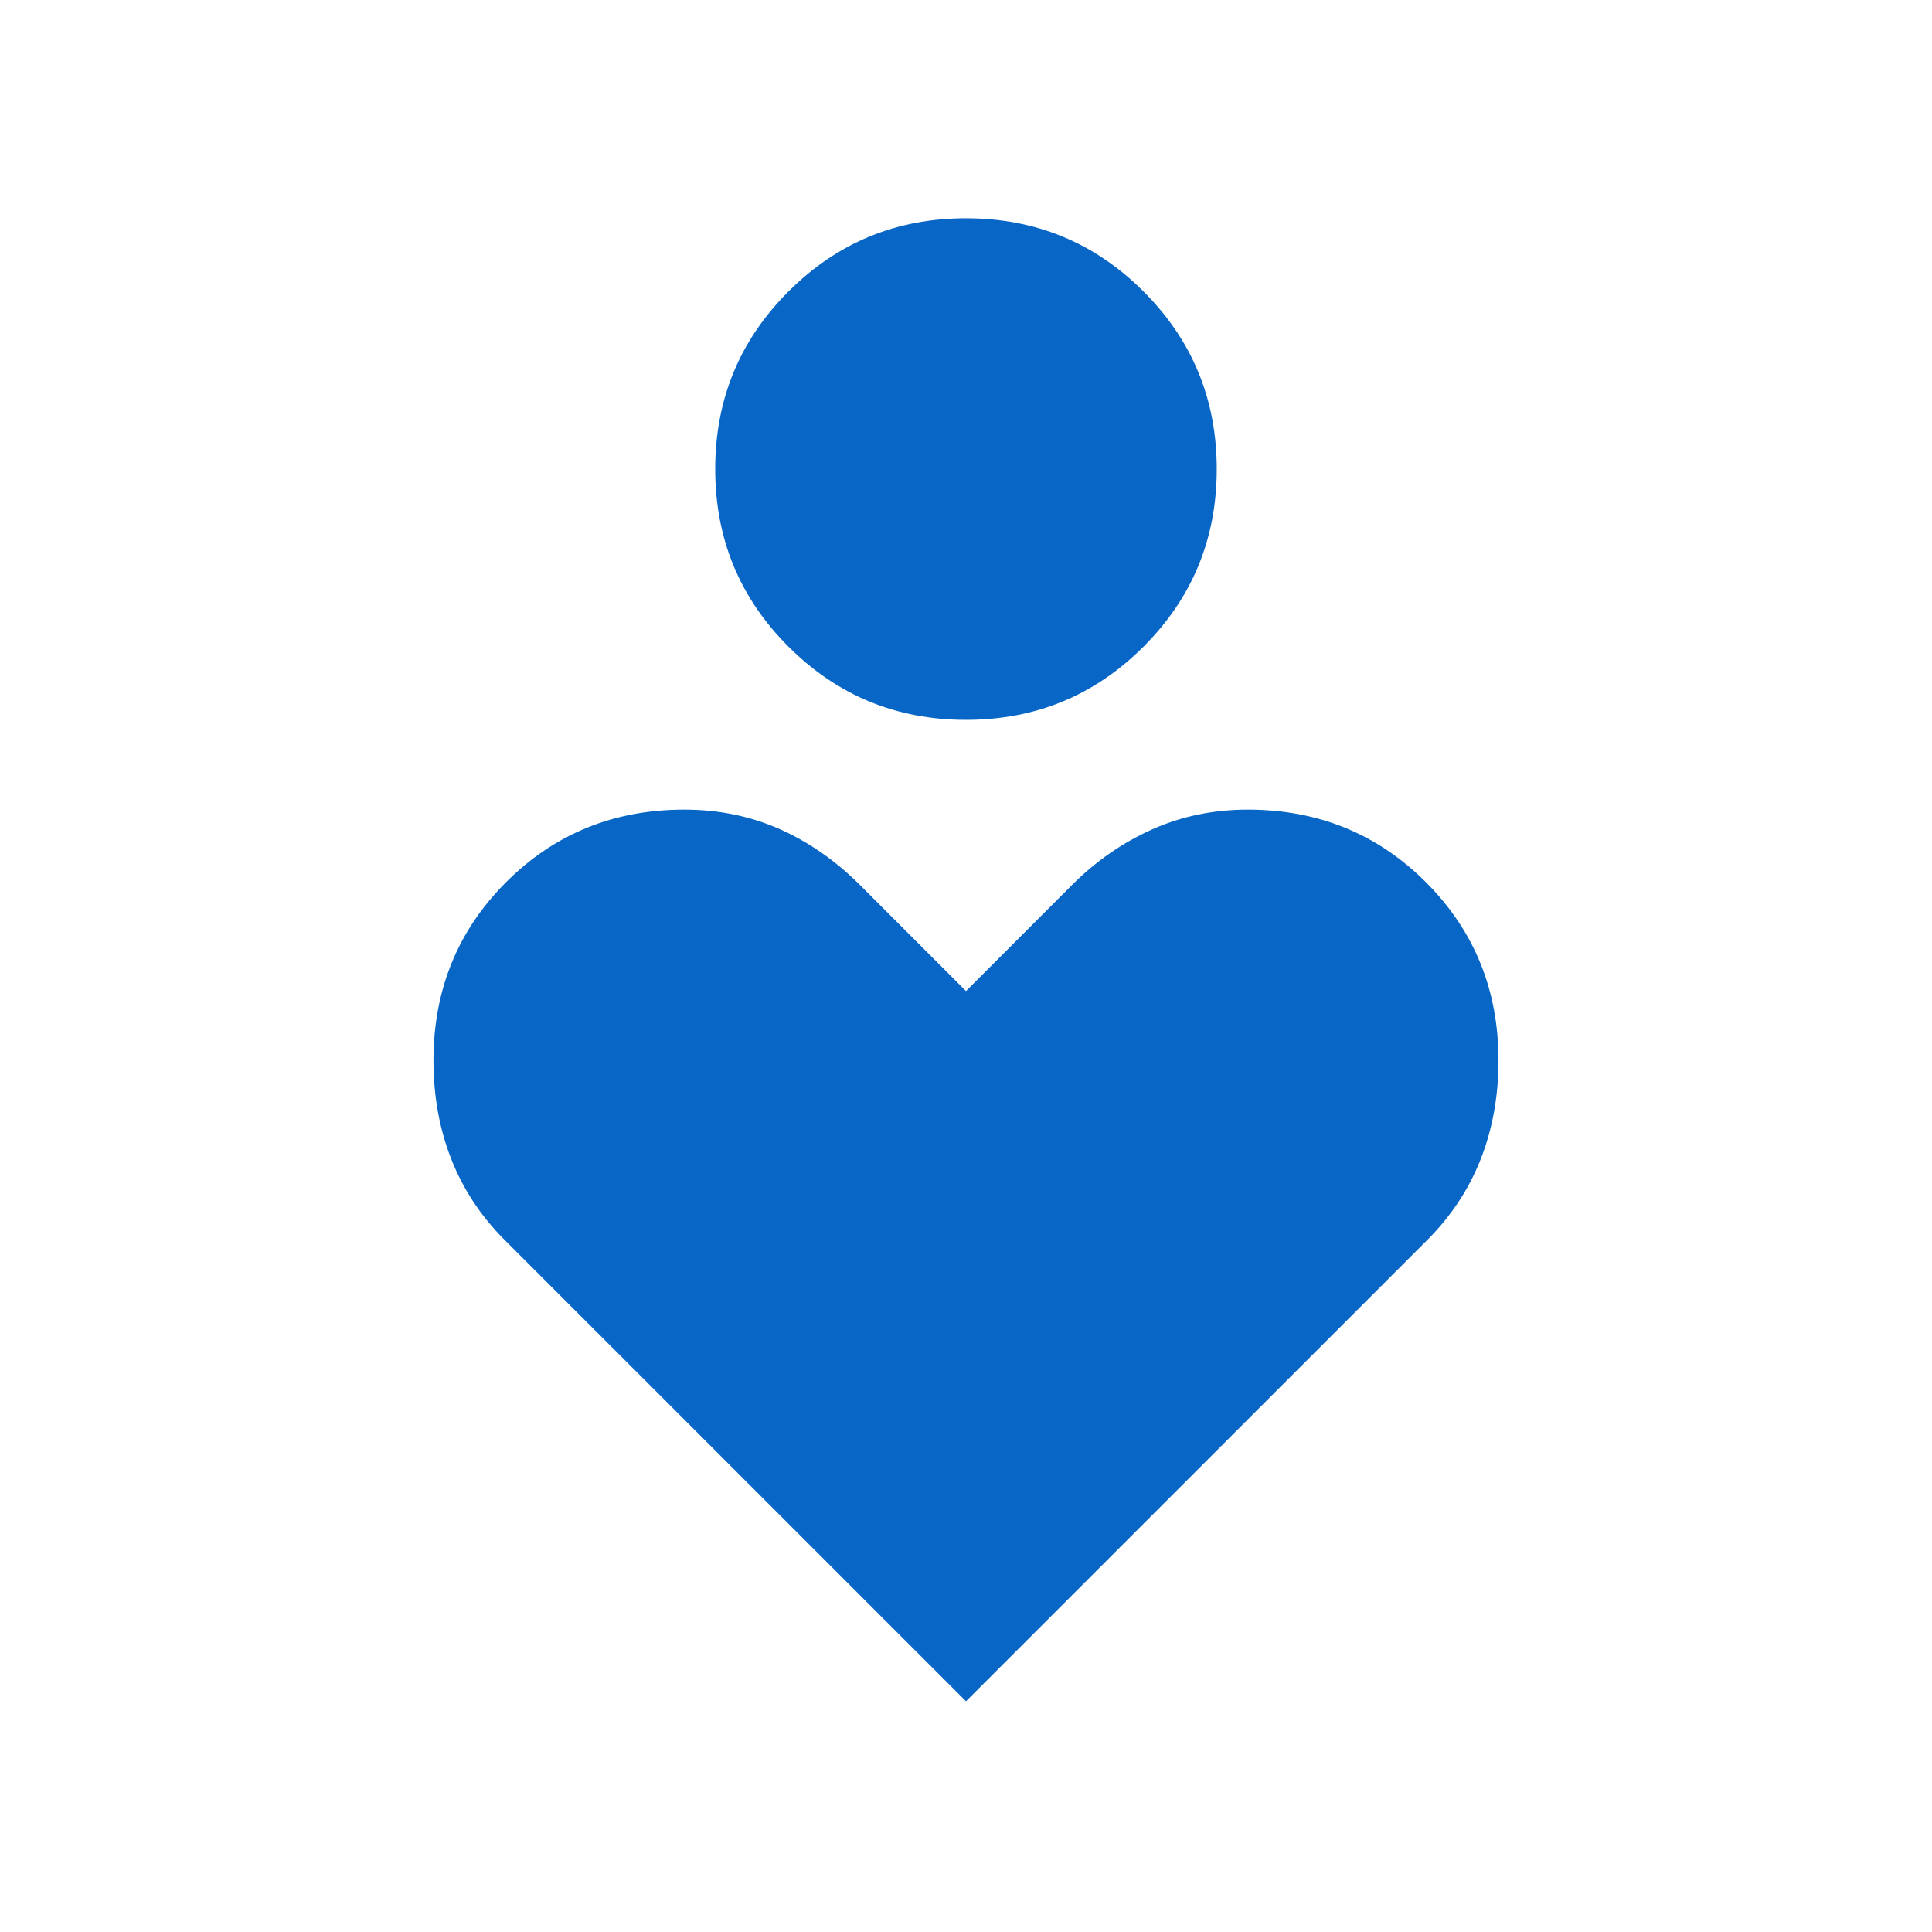 <svg width="42" height="42" viewBox="0 0 42 42" fill="none" xmlns="http://www.w3.org/2000/svg">
<path d="M21 15.649C19.487 15.649 18.201 15.118 17.14 14.057C16.078 12.996 15.548 11.709 15.548 10.197C15.548 8.685 16.078 7.398 17.14 6.337C18.201 5.276 19.487 4.745 21 4.745C22.512 4.745 23.799 5.276 24.86 6.337C25.921 7.398 26.451 8.685 26.451 10.197C26.451 11.709 25.921 12.996 24.86 14.057C23.799 15.118 22.512 15.649 21 15.649ZM21 36.985L10.971 26.957C10.455 26.441 10.068 25.855 9.81 25.198C9.552 24.542 9.423 23.827 9.423 23.053C9.423 21.523 9.949 20.231 11.001 19.179C12.053 18.127 13.345 17.601 14.874 17.601C15.62 17.601 16.31 17.742 16.946 18.023C17.582 18.305 18.163 18.709 18.691 19.236L21 21.545L23.308 19.236C23.824 18.721 24.403 18.319 25.045 18.032C25.686 17.745 26.38 17.601 27.125 17.601C28.655 17.601 29.946 18.127 30.998 19.179C32.05 20.231 32.576 21.523 32.576 23.053C32.576 23.827 32.447 24.542 32.19 25.198C31.931 25.855 31.544 26.441 31.028 26.957L21 36.985Z" fill="#0866C6"/>
</svg>
